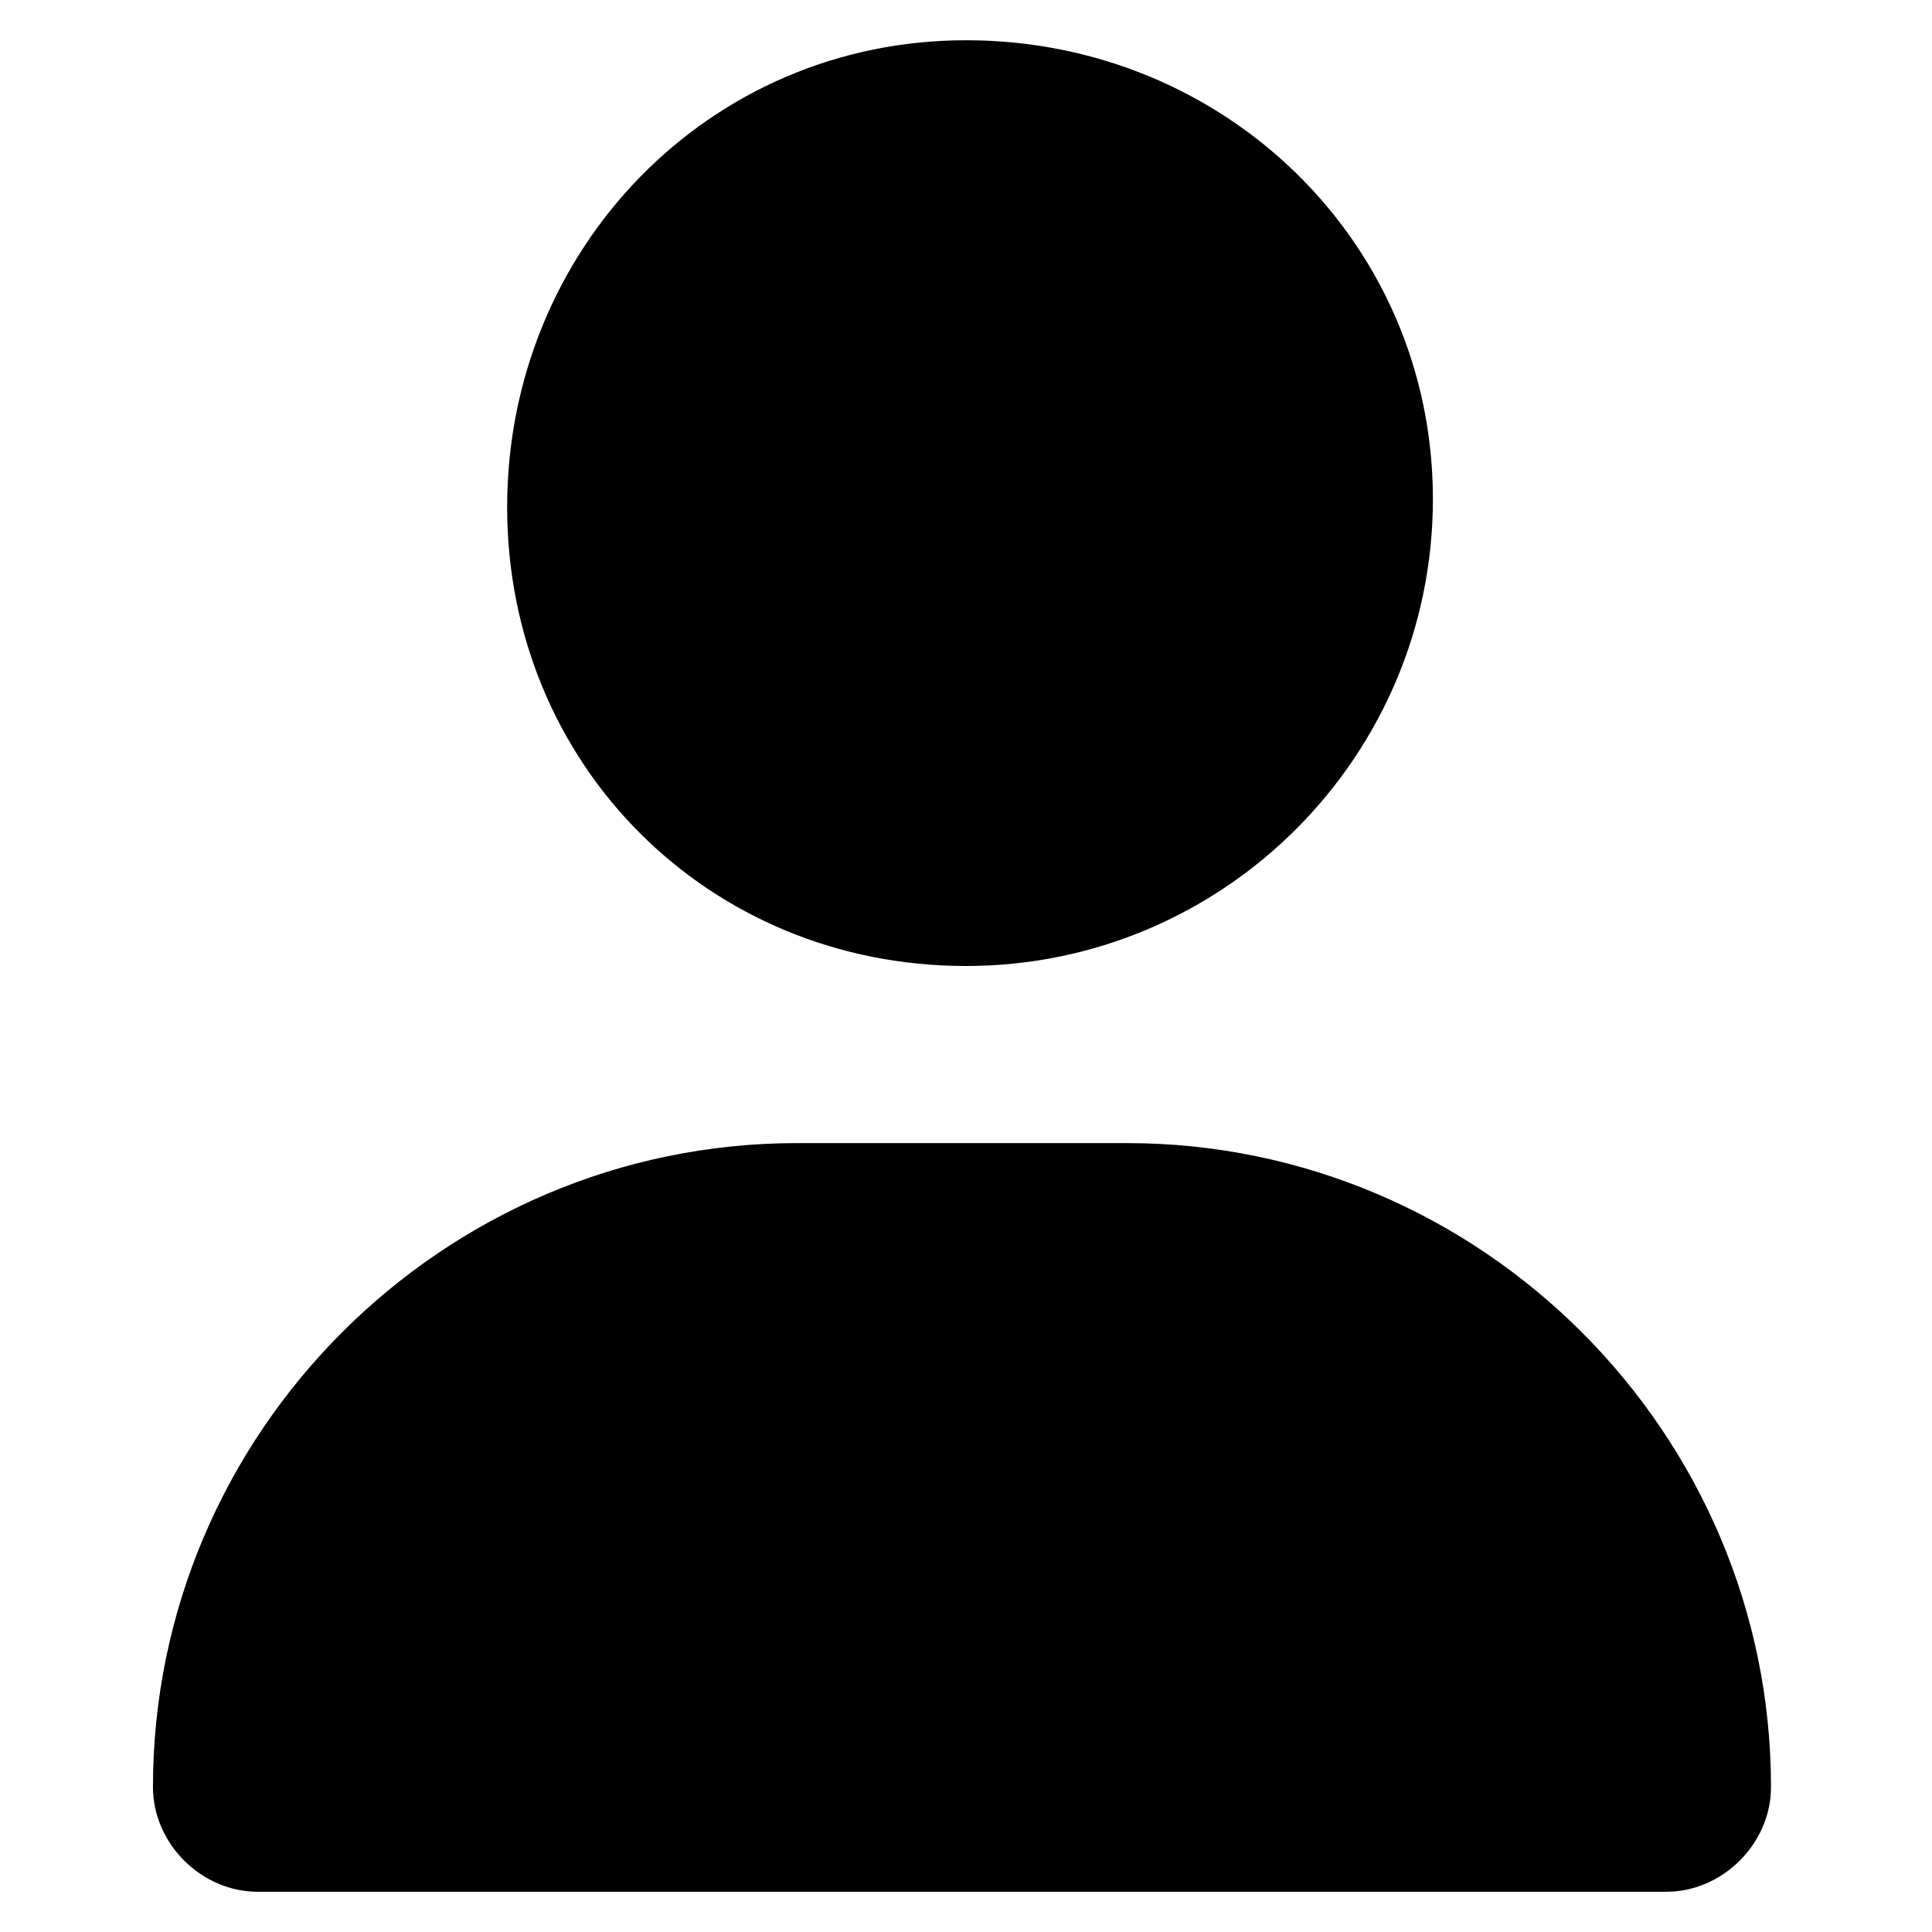 <?xml version="1.0" encoding="utf-8"?>
<!-- Generator: Adobe Illustrator 19.0.0, SVG Export Plug-In . SVG Version: 6.00 Build 0)  -->
<svg version="1.1" id="Layer_1" xmlns="http://www.w3.org/2000/svg" xmlns:xlink="http://www.w3.org/1999/xlink" x="0px" y="0px"
	 viewBox="0 0 24 24" style="enable-background:new 0 0 24 24;" xml:space="preserve">
<g>
	<path d="M12,12c3.2,0,5.8-2.6,5.8-5.8S15.2,0.5,12,0.5S6.3,3.1,6.3,6.3S8.8,12,12,12z M9.9,14.2c-4.4,0-8,3.6-8,8
		c0,0.7,0.6,1.3,1.3,1.3h17.5c0.7,0,1.3-0.6,1.3-1.3c0-4.4-3.6-8-8-8H9.9z"/>
</g>
</svg>
